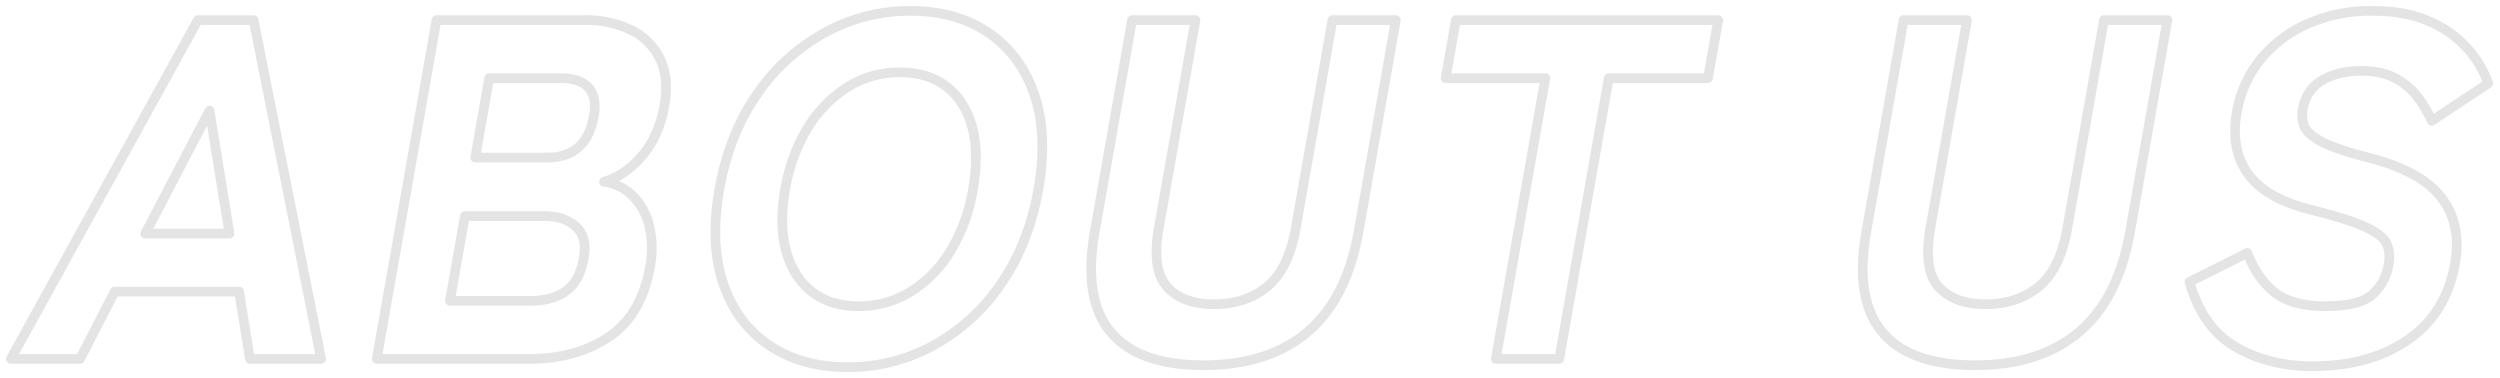 <svg xmlns="http://www.w3.org/2000/svg" width="1033" height="156"><path d="M33.083 148.3l14.3-27.8h51.4l4.5 27.8h29.4l-27.912-140h-23l-77.288 140h28.6zM86.574 45.7l8.244 50.8h-34.8zm131.909 102.6q19.6 0 33.1-9.1t17-28.9a39.387 39.387 0 00-.365-17.2 26.165 26.165 0 00-6.932-12.3 20.813 20.813 0 00-11.7-5.7q8.859-2.595 15.8-10.8t9.134-20.6q2.044-11.6-1.862-19.5a25.621 25.621 0 00-12.1-11.9 43.245 43.245 0 00-19.194-4h-61l-24.688 140h62.8zm-26.4-59h33.2q7.8 0 12.641 4.3t3.291 13.1q-1.623 9.2-7.163 13.4t-14.94 4.2h-33.2zm10.05-57h29.8q7.6 0 11.213 3.9t2.237 11.7q-3.031 17.2-19.231 17.2h-29.8zm183.635 110.4a80.816 80.816 0 0027.9-25.5q11.409-16.5 15.359-38.9 3.984-22.605-1.606-39.1t-18.888-25.6Q395.24 4.5 376.24 4.5a72.9 72.9 0 00-35.607 9.1 81.443 81.443 0 00-28.012 25.6q-11.409 16.5-15.394 39.1-3.951 22.395 1.641 38.9t19 25.5q13.41 9 32.412 9a72.92 72.92 0 0035.491-9zM335.3 120.4q-7.626-6.105-10.522-16.9t-.353-25.2a71.109 71.109 0 019.278-25.4A51.5 51.5 0 01350.181 36a39.93 39.93 0 0121.578-6.1q12 0 19.622 6.1t10.422 16.9q2.795 10.8.222 25.4a71.722 71.722 0 01-9.147 25.2 50.618 50.618 0 01-16.378 16.9 40.275 40.275 0 01-21.775 6.1q-11.802 0-19.425-6.1zm204.938 16.8q16.213-13.695 21.12-41.5l15.41-87.4h-26.2l-15.166 86q-3 16.995-11.869 24.2t-21.868 7.2q-13 0-19.432-7.2t-3.431-24.2l15.166-86h-26.2l-15.413 87.4q-4.9 27.8 6.582 41.5t38.284 13.7q26.802 0 43.019-13.7zm104.04 11.1l20.46-116h41l4.23-24h-108.4l-4.23 24h41.2l-20.46 116h26.2zm214.76-11.1q16.215-13.695 21.12-41.5l15.41-87.4h-26.2l-15.16 86q-3 16.995-11.87 24.2t-21.87 7.2q-13.005 0-19.43-7.2t-3.43-24.2l15.16-86h-26.2l-15.41 87.4q-4.9 27.8 6.58 41.5t38.28 13.7q26.807 0 43.022-13.7zm135.94 3.2q15.81-10.905 19.45-31.5 2.85-16.2-5.69-27.3t-30.95-16.7q-13.2-3.405-18.94-6.6t-6.85-6.5a12.869 12.869 0 01-.55-6.5q1.44-8.205 8.03-12.1t15.99-3.9q9 0 14.63 3.2a28.718 28.718 0 019.11 7.9 51.324 51.324 0 015.62 9.5l23.32-15.4a43.5 43.5 0 00-8.89-14.8 44.829 44.829 0 00-15.76-11q-9.66-4.2-23.26-4.2a64.468 64.468 0 00-26.63 5.3 52.108 52.108 0 00-19.5 14.7 47.211 47.211 0 00-9.88 22q-2.67 15.2 4.72 25.4 7.41 10.2 26 14.8 15.315 3.8 22.44 7.1c4.75 2.2 7.67 4.5 8.79 6.9a14.26 14.26 0 01.78 8.6 20.749 20.749 0 01-6.8 12.5q-5.43 4.695-19.23 4.7-14.01 0-21.18-5.8-7.185-5.8-11.14-16.2l-23.92 12q5.445 19.005 19.16 26.9 13.7 7.905 31.71 7.9 23.597 0 39.422-10.9z" fill="none" stroke="#e4e4e4" stroke-linejoin="round" stroke-width="4"/></svg>